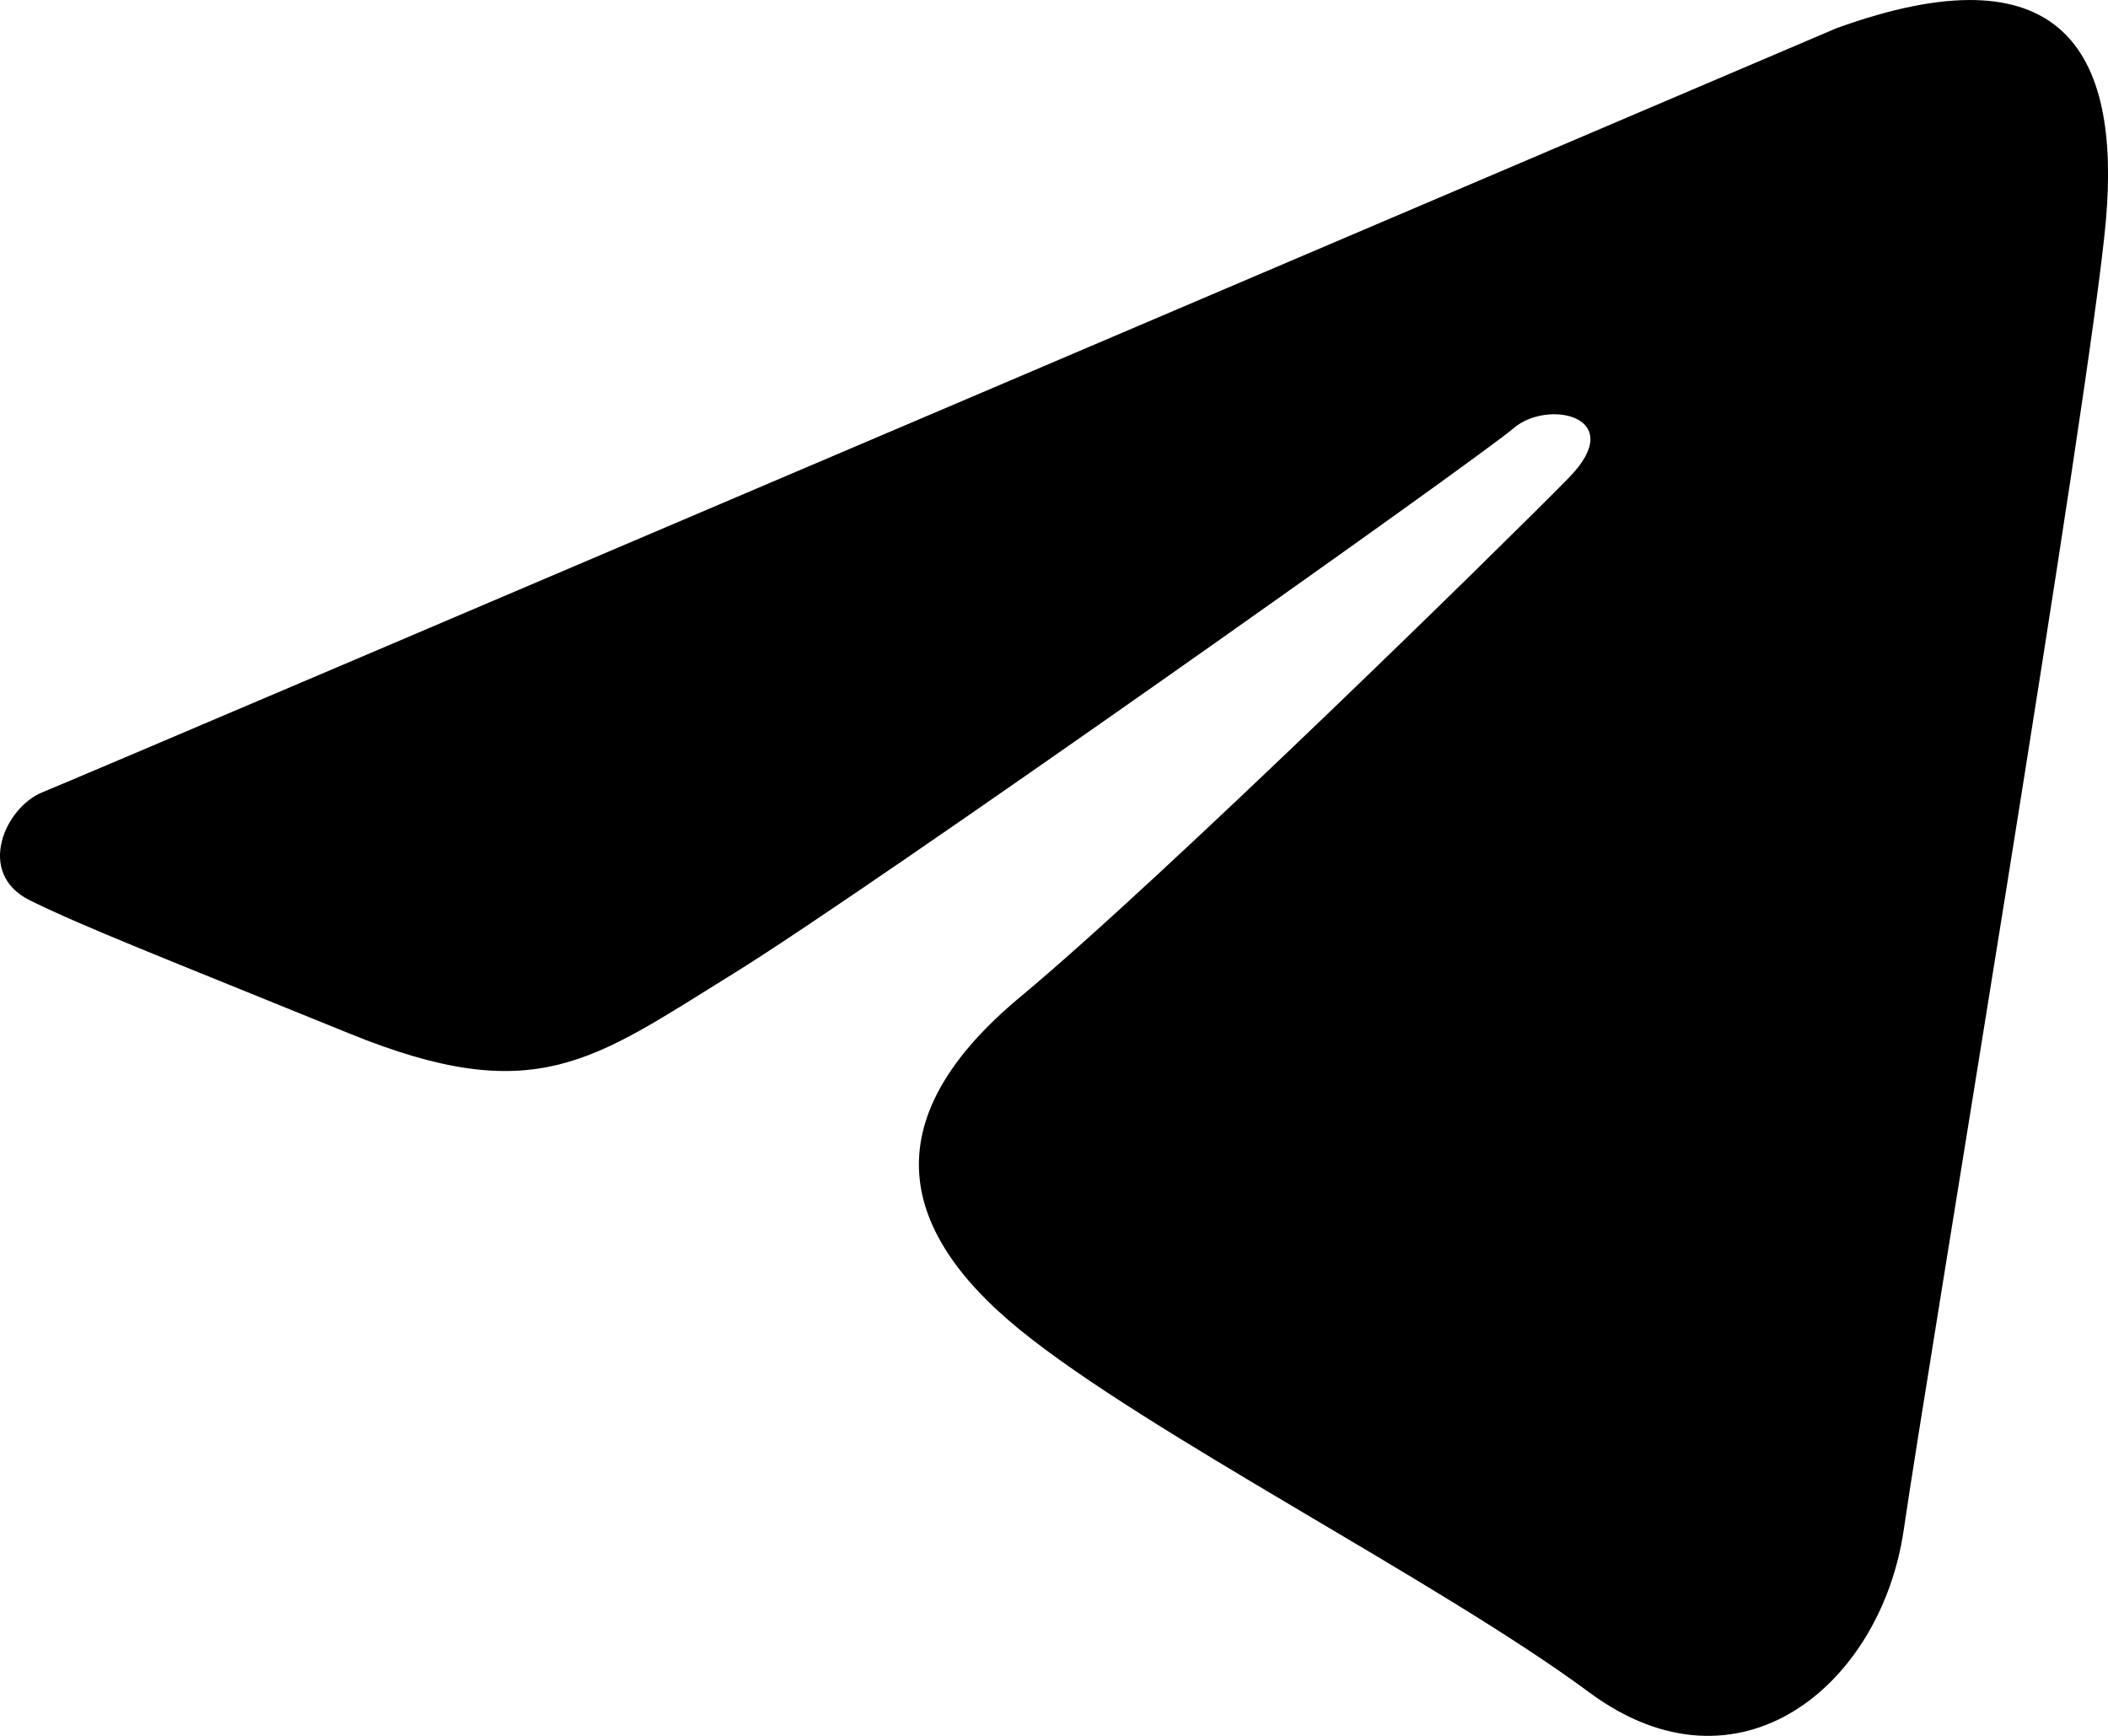 <svg width="17" height="14" viewBox="0 0 17 14" fill="none" xmlns="http://www.w3.org/2000/svg">
<g clip-path="url(#clip0_3405_576)">
<path d="M14.809 0.228C16.621 -0.428 17.104 0.407 16.983 1.779C16.863 3.151 15.534 11.084 15.353 12.337C15.171 13.59 14.024 14.544 12.816 13.649C11.608 12.755 9.253 11.562 8.226 10.726C7.2 9.891 7.079 8.997 8.226 8.042C9.374 7.088 12.172 4.344 12.654 3.851C13.136 3.357 12.48 3.216 12.206 3.454C11.931 3.692 7.031 7.163 5.907 7.857C4.782 8.552 4.32 8.948 2.814 8.334C1.308 7.721 0.685 7.48 0.242 7.262C-0.2 7.044 0.042 6.509 0.344 6.389C0.645 6.27 14.809 0.228 14.809 0.228Z" fill="black"/>
</g>
<defs>
<clipPath id="clip0_3405_576">
<rect width="17" height="14" fill="white"/>
</clipPath>
</defs>
</svg>
